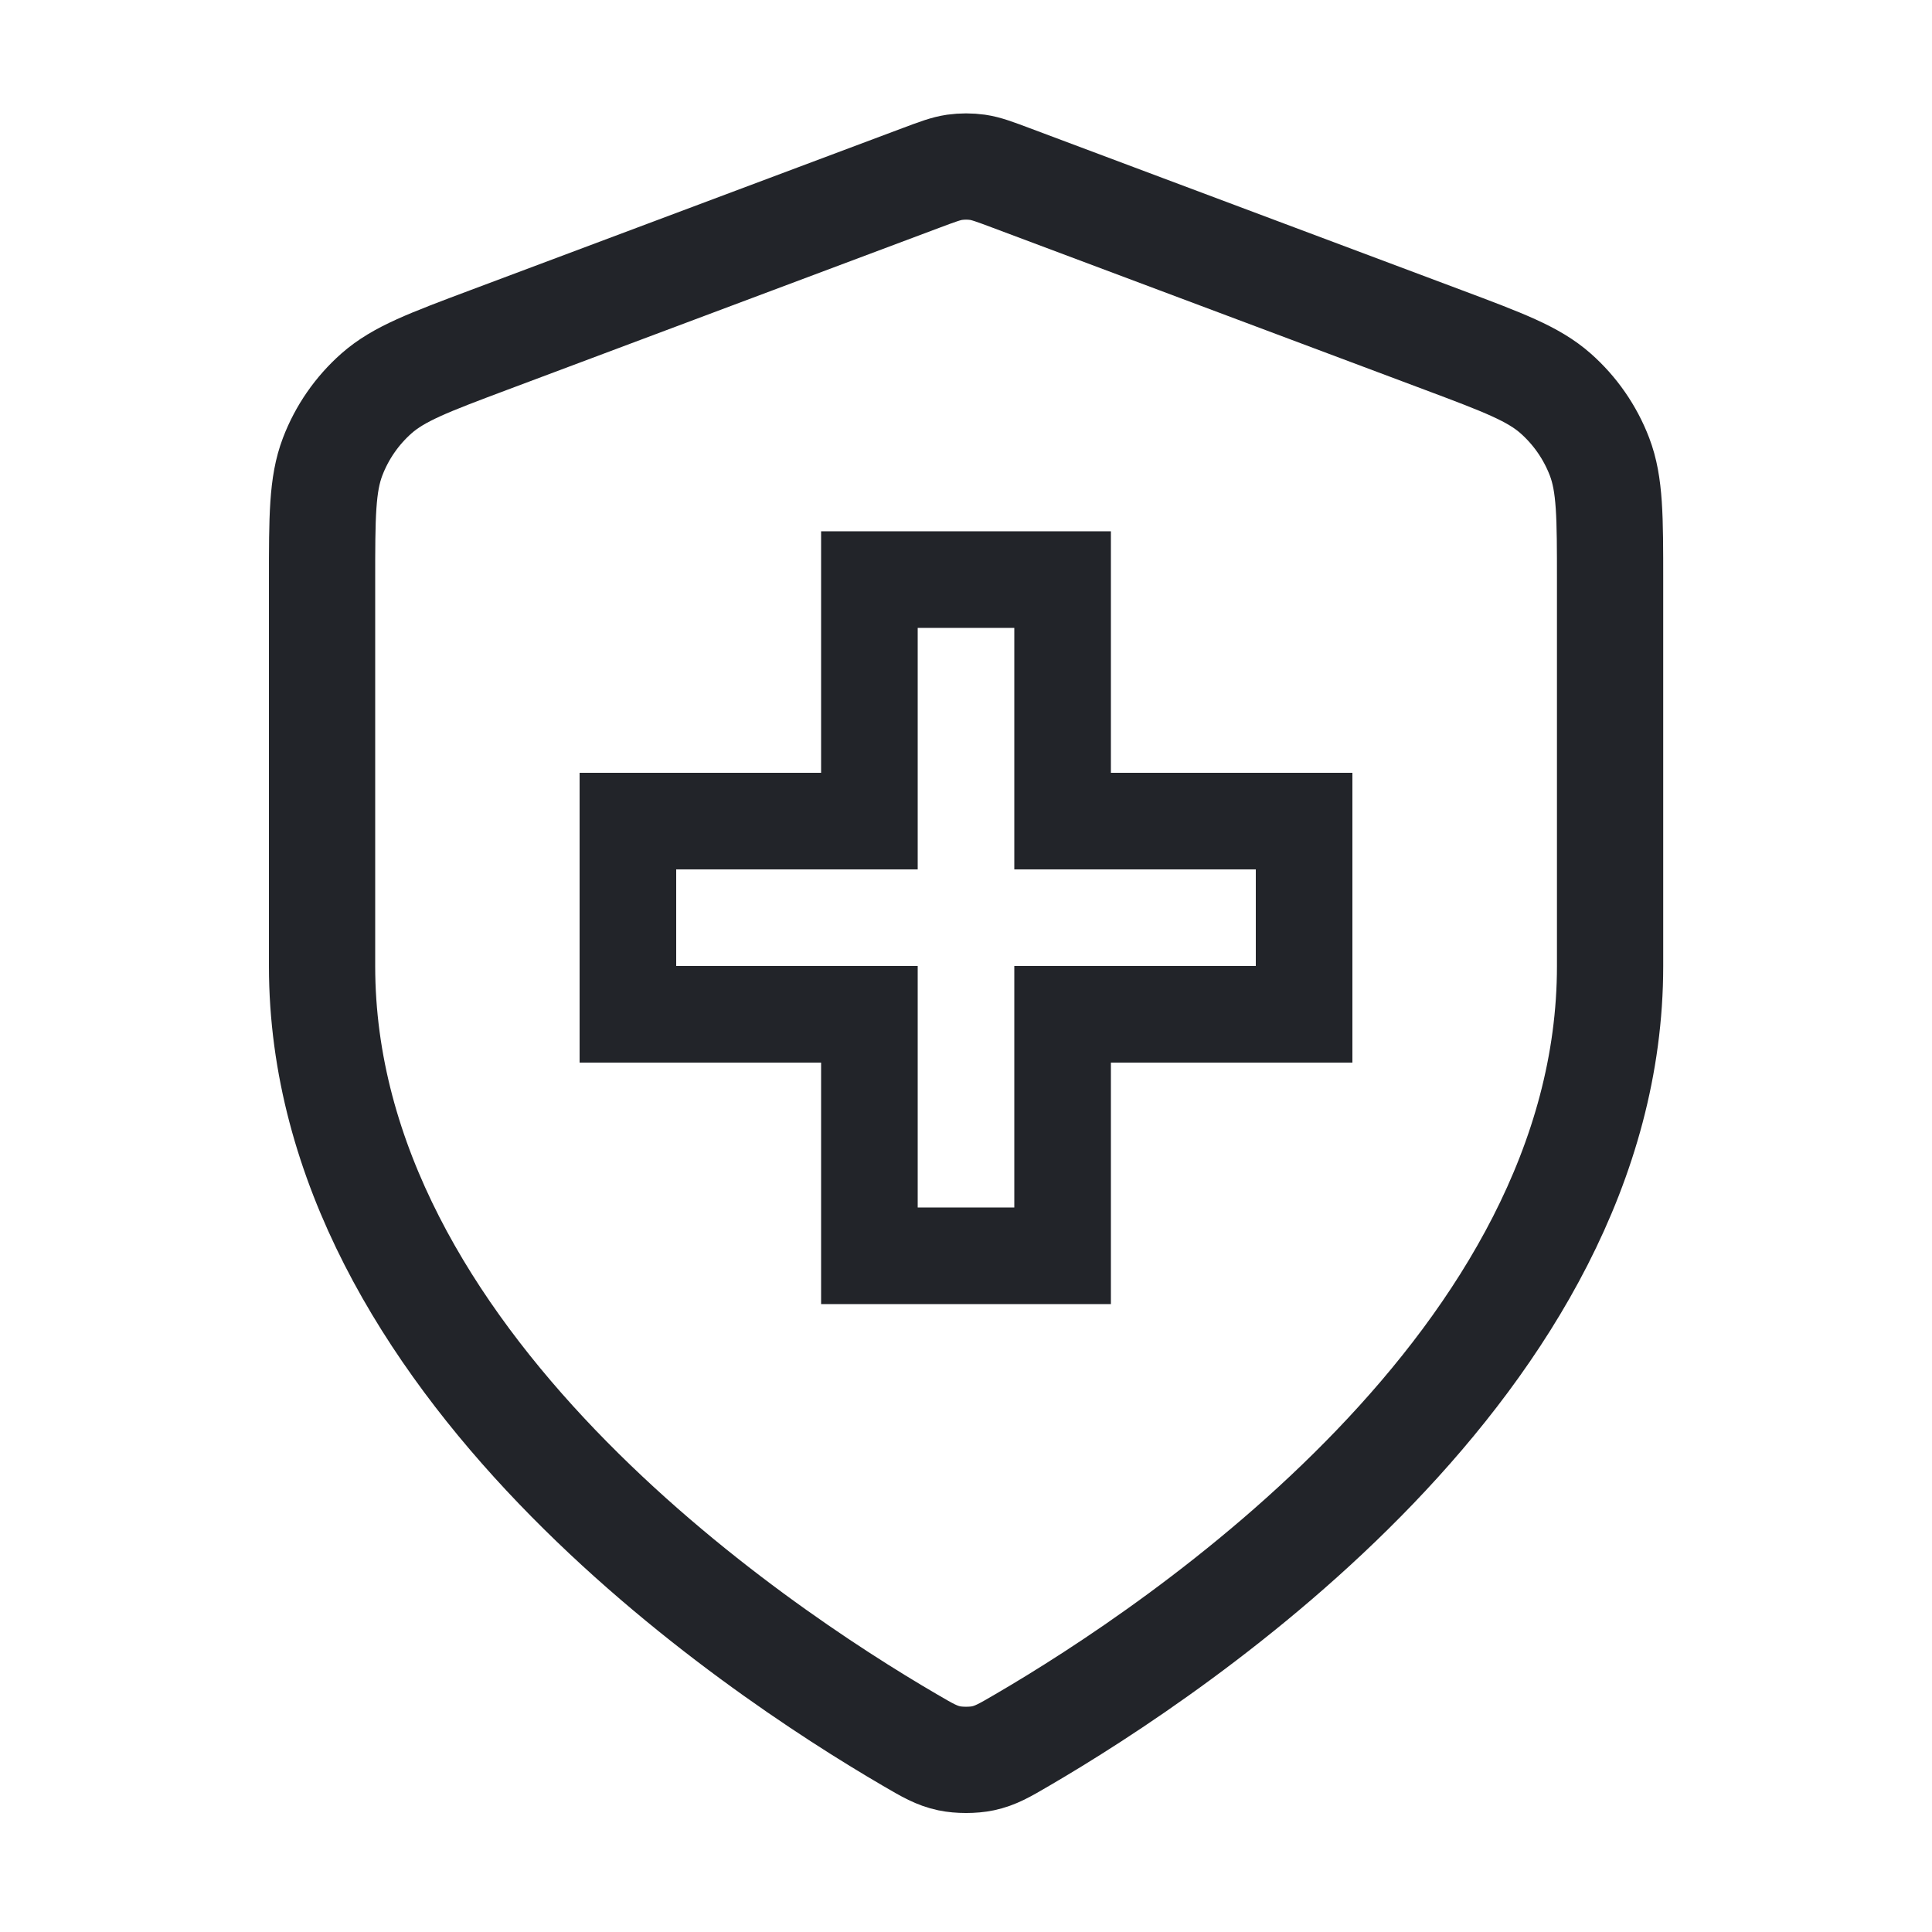 <?xml version="1.0" encoding="utf-8"?>
<svg xmlns="http://www.w3.org/2000/svg" fill="none" height="40" viewBox="0 0 40 40" width="40">
<path d="M18.838 36.025C19.207 36.241 19.392 36.348 19.652 36.404C19.854 36.447 20.149 36.447 20.351 36.404C20.611 36.348 20.796 36.241 21.165 36.025C24.411 34.131 33.335 28.181 33.335 20.001V12.03C33.335 10.697 33.335 10.031 33.117 9.458C32.924 8.953 32.611 8.501 32.205 8.143C31.745 7.738 31.122 7.504 29.874 7.036L20.938 3.685C20.591 3.555 20.418 3.49 20.24 3.464C20.082 3.442 19.921 3.442 19.763 3.464C19.585 3.49 19.412 3.555 19.065 3.685L10.129 7.036C8.881 7.504 8.257 7.738 7.797 8.143C7.391 8.501 7.078 8.953 6.886 9.458C6.668 10.031 6.668 10.697 6.668 12.03V20.001C6.668 28.181 15.591 34.131 18.838 36.025Z" stroke="#222429" stroke-linecap="round" stroke-linejoin="round" stroke-width="2.2"/>
<path d="M18 12V11H17V12H18ZM22 12H23V11H22V12ZM18 17V18H19V17H18ZM13 17V16H12V17H13ZM13 21H12V22H13V21ZM18 21H19V20H18V21ZM18 26H17V27H18V26ZM22 26V27H23V26H22ZM22 21V20H21V21H22ZM27 21V22H28V21H27ZM27 17H28V16H27V17ZM22 17H21V18H22V17ZM18 13H22V11H18V13ZM19 17V12H17V17H19ZM13 18H18V16H13V18ZM14 21V17H12V21H14ZM18 20H13V22H18V20ZM19 26V21H17V26H19ZM22 25H18V27H22V25ZM21 21V26H23V21H21ZM27 20H22V22H27V20ZM26 17V21H28V17H26ZM22 18H27V16H22V18ZM21 12V17H23V12H21Z" fill="#222429"/>
</svg>